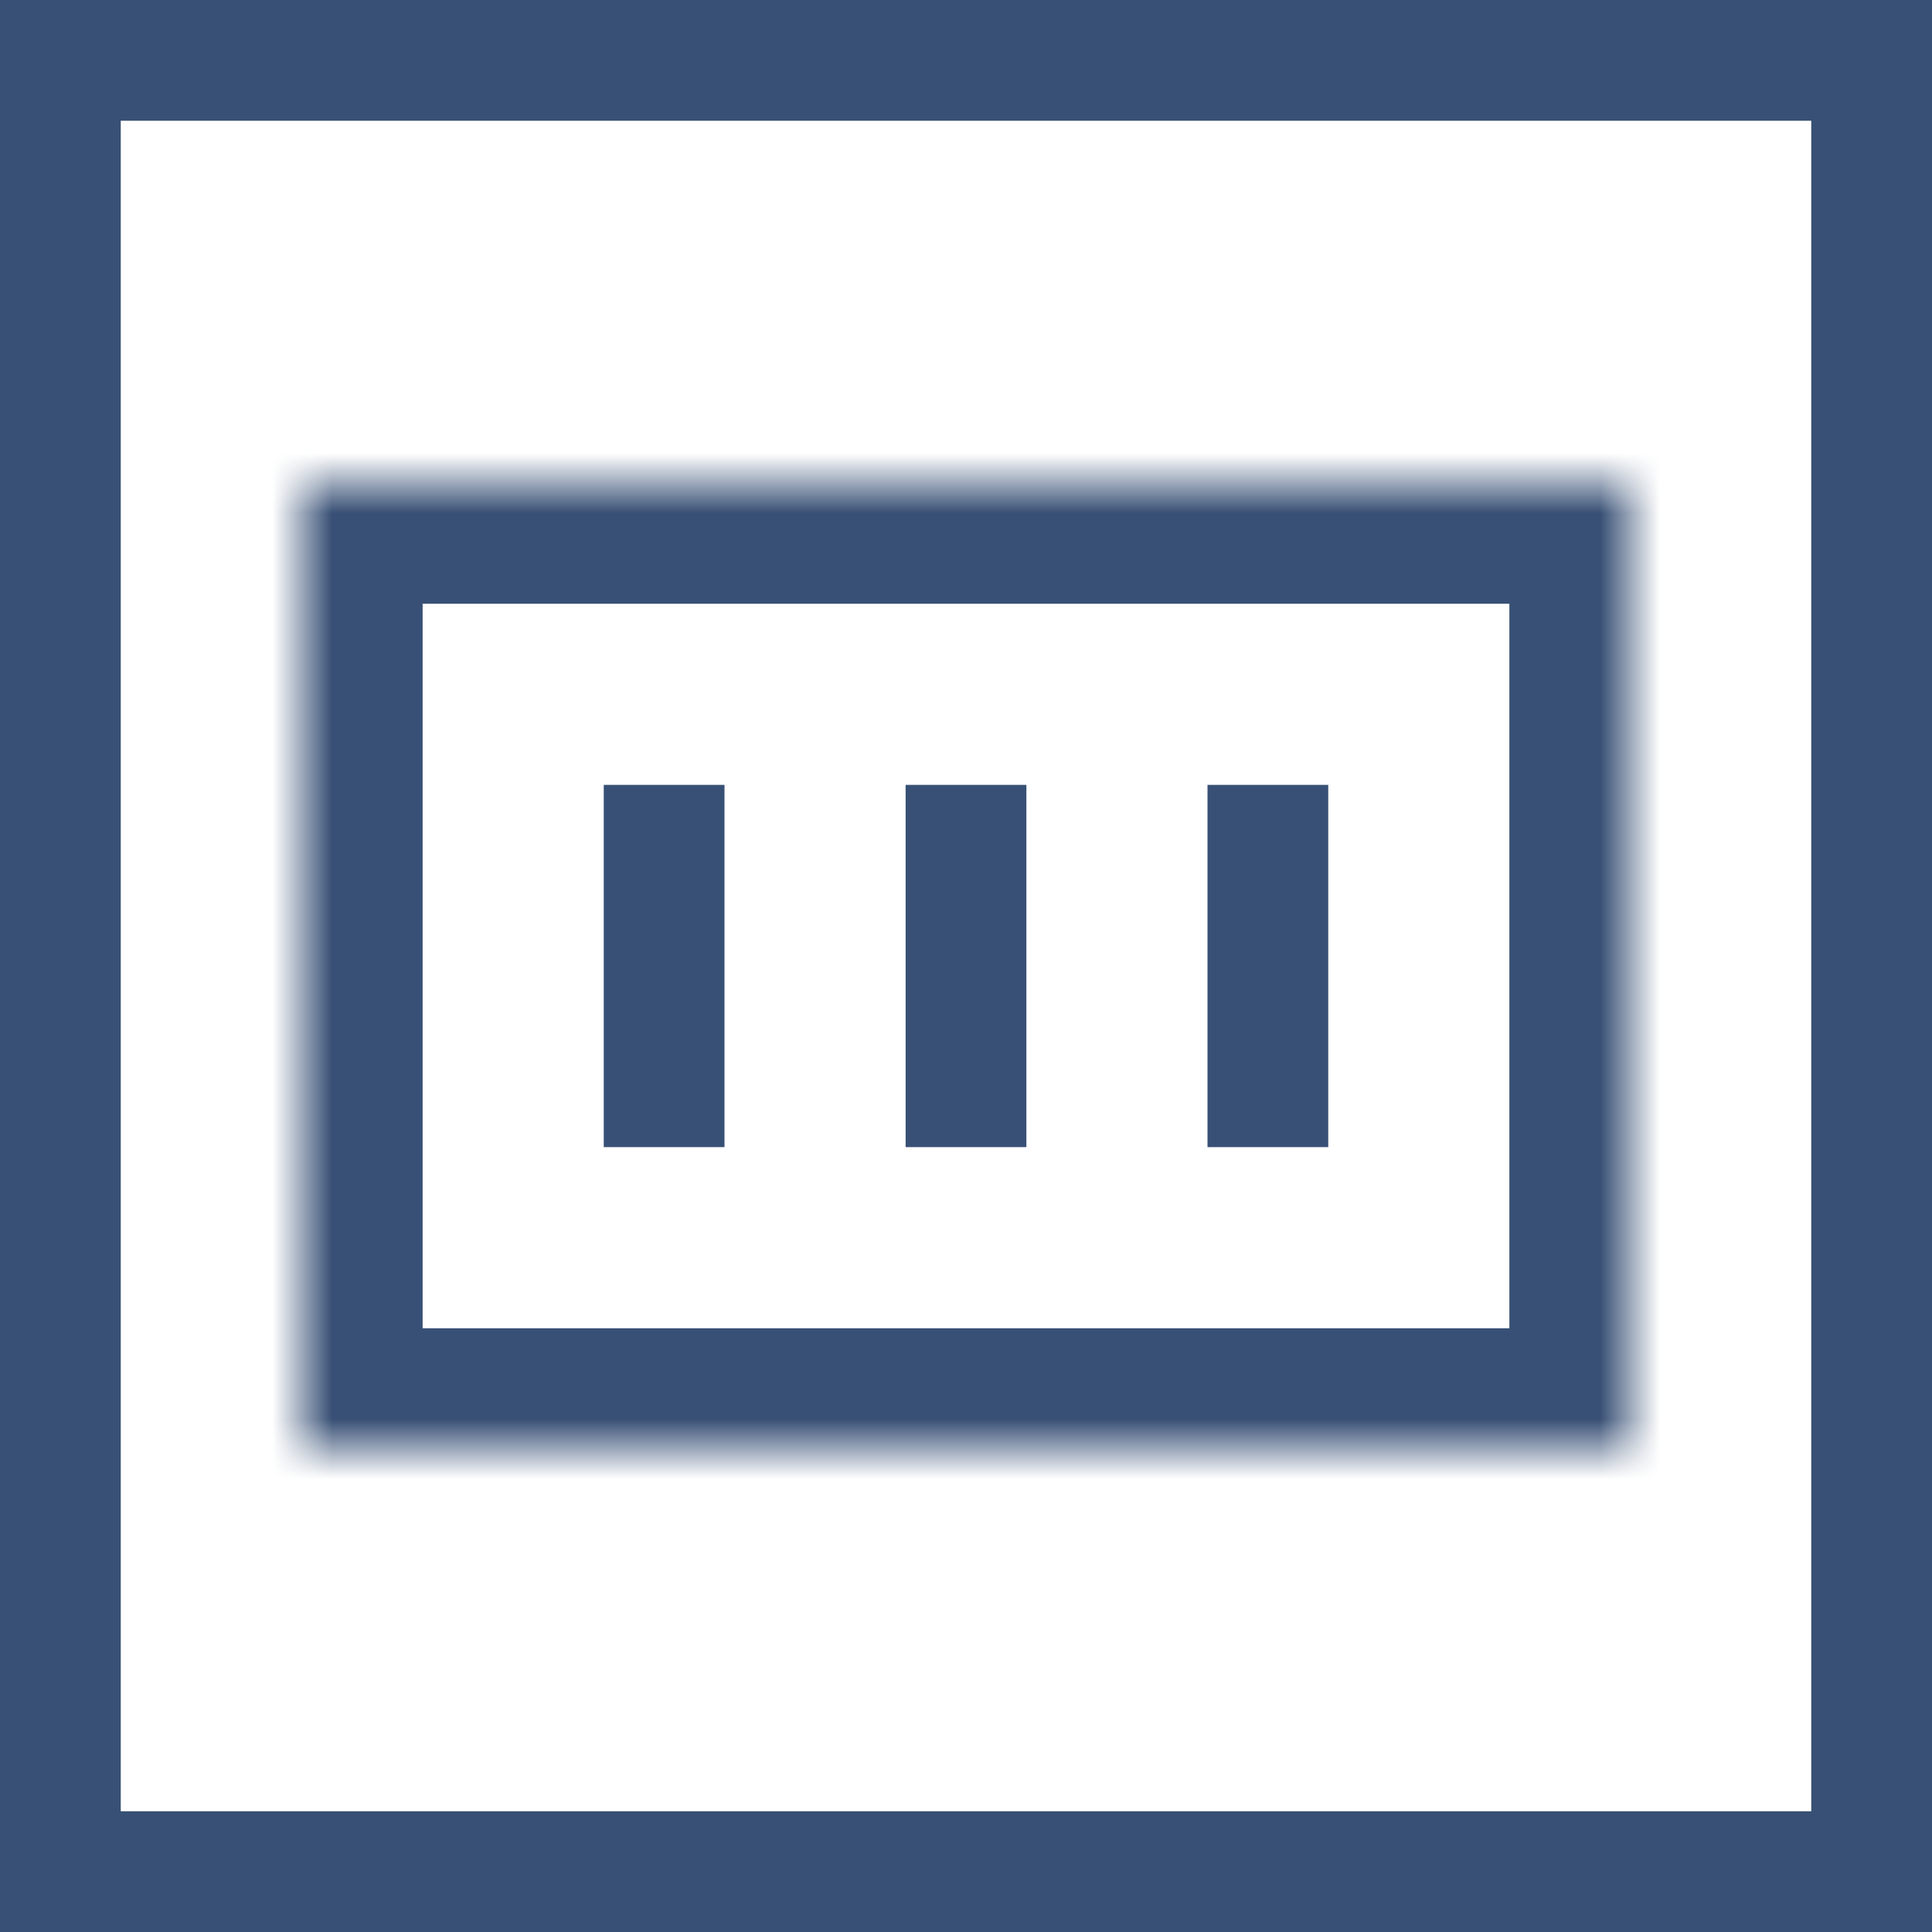 <svg width="32" height="32" viewBox="0 0 32 32" fill="none" xmlns="http://www.w3.org/2000/svg">
<rect x="1" y="1" width="30" height="30" stroke="#385075" stroke-width="2"/>
<mask id="path-2-inside-1_596_824" fill="white">
<path d="M5 8H27V24H5V8Z"/>
</mask>
<path d="M5 8V6H3V8H5ZM27 8H29V6H27V8ZM27 24V26H29V24H27ZM5 24H3V26H5V24ZM5 10H27V6H5V10ZM25 8V24H29V8H25ZM27 22H5V26H27V22ZM7 24V8H3V24H7Z" fill="#385075" mask="url(#path-2-inside-1_596_824)"/>
<rect x="10" y="13" width="2" height="6" fill="#385075"/>
<rect x="15" y="13" width="2" height="6" fill="#385075"/>
<rect x="20" y="13" width="2" height="6" fill="#385075"/>
</svg>
